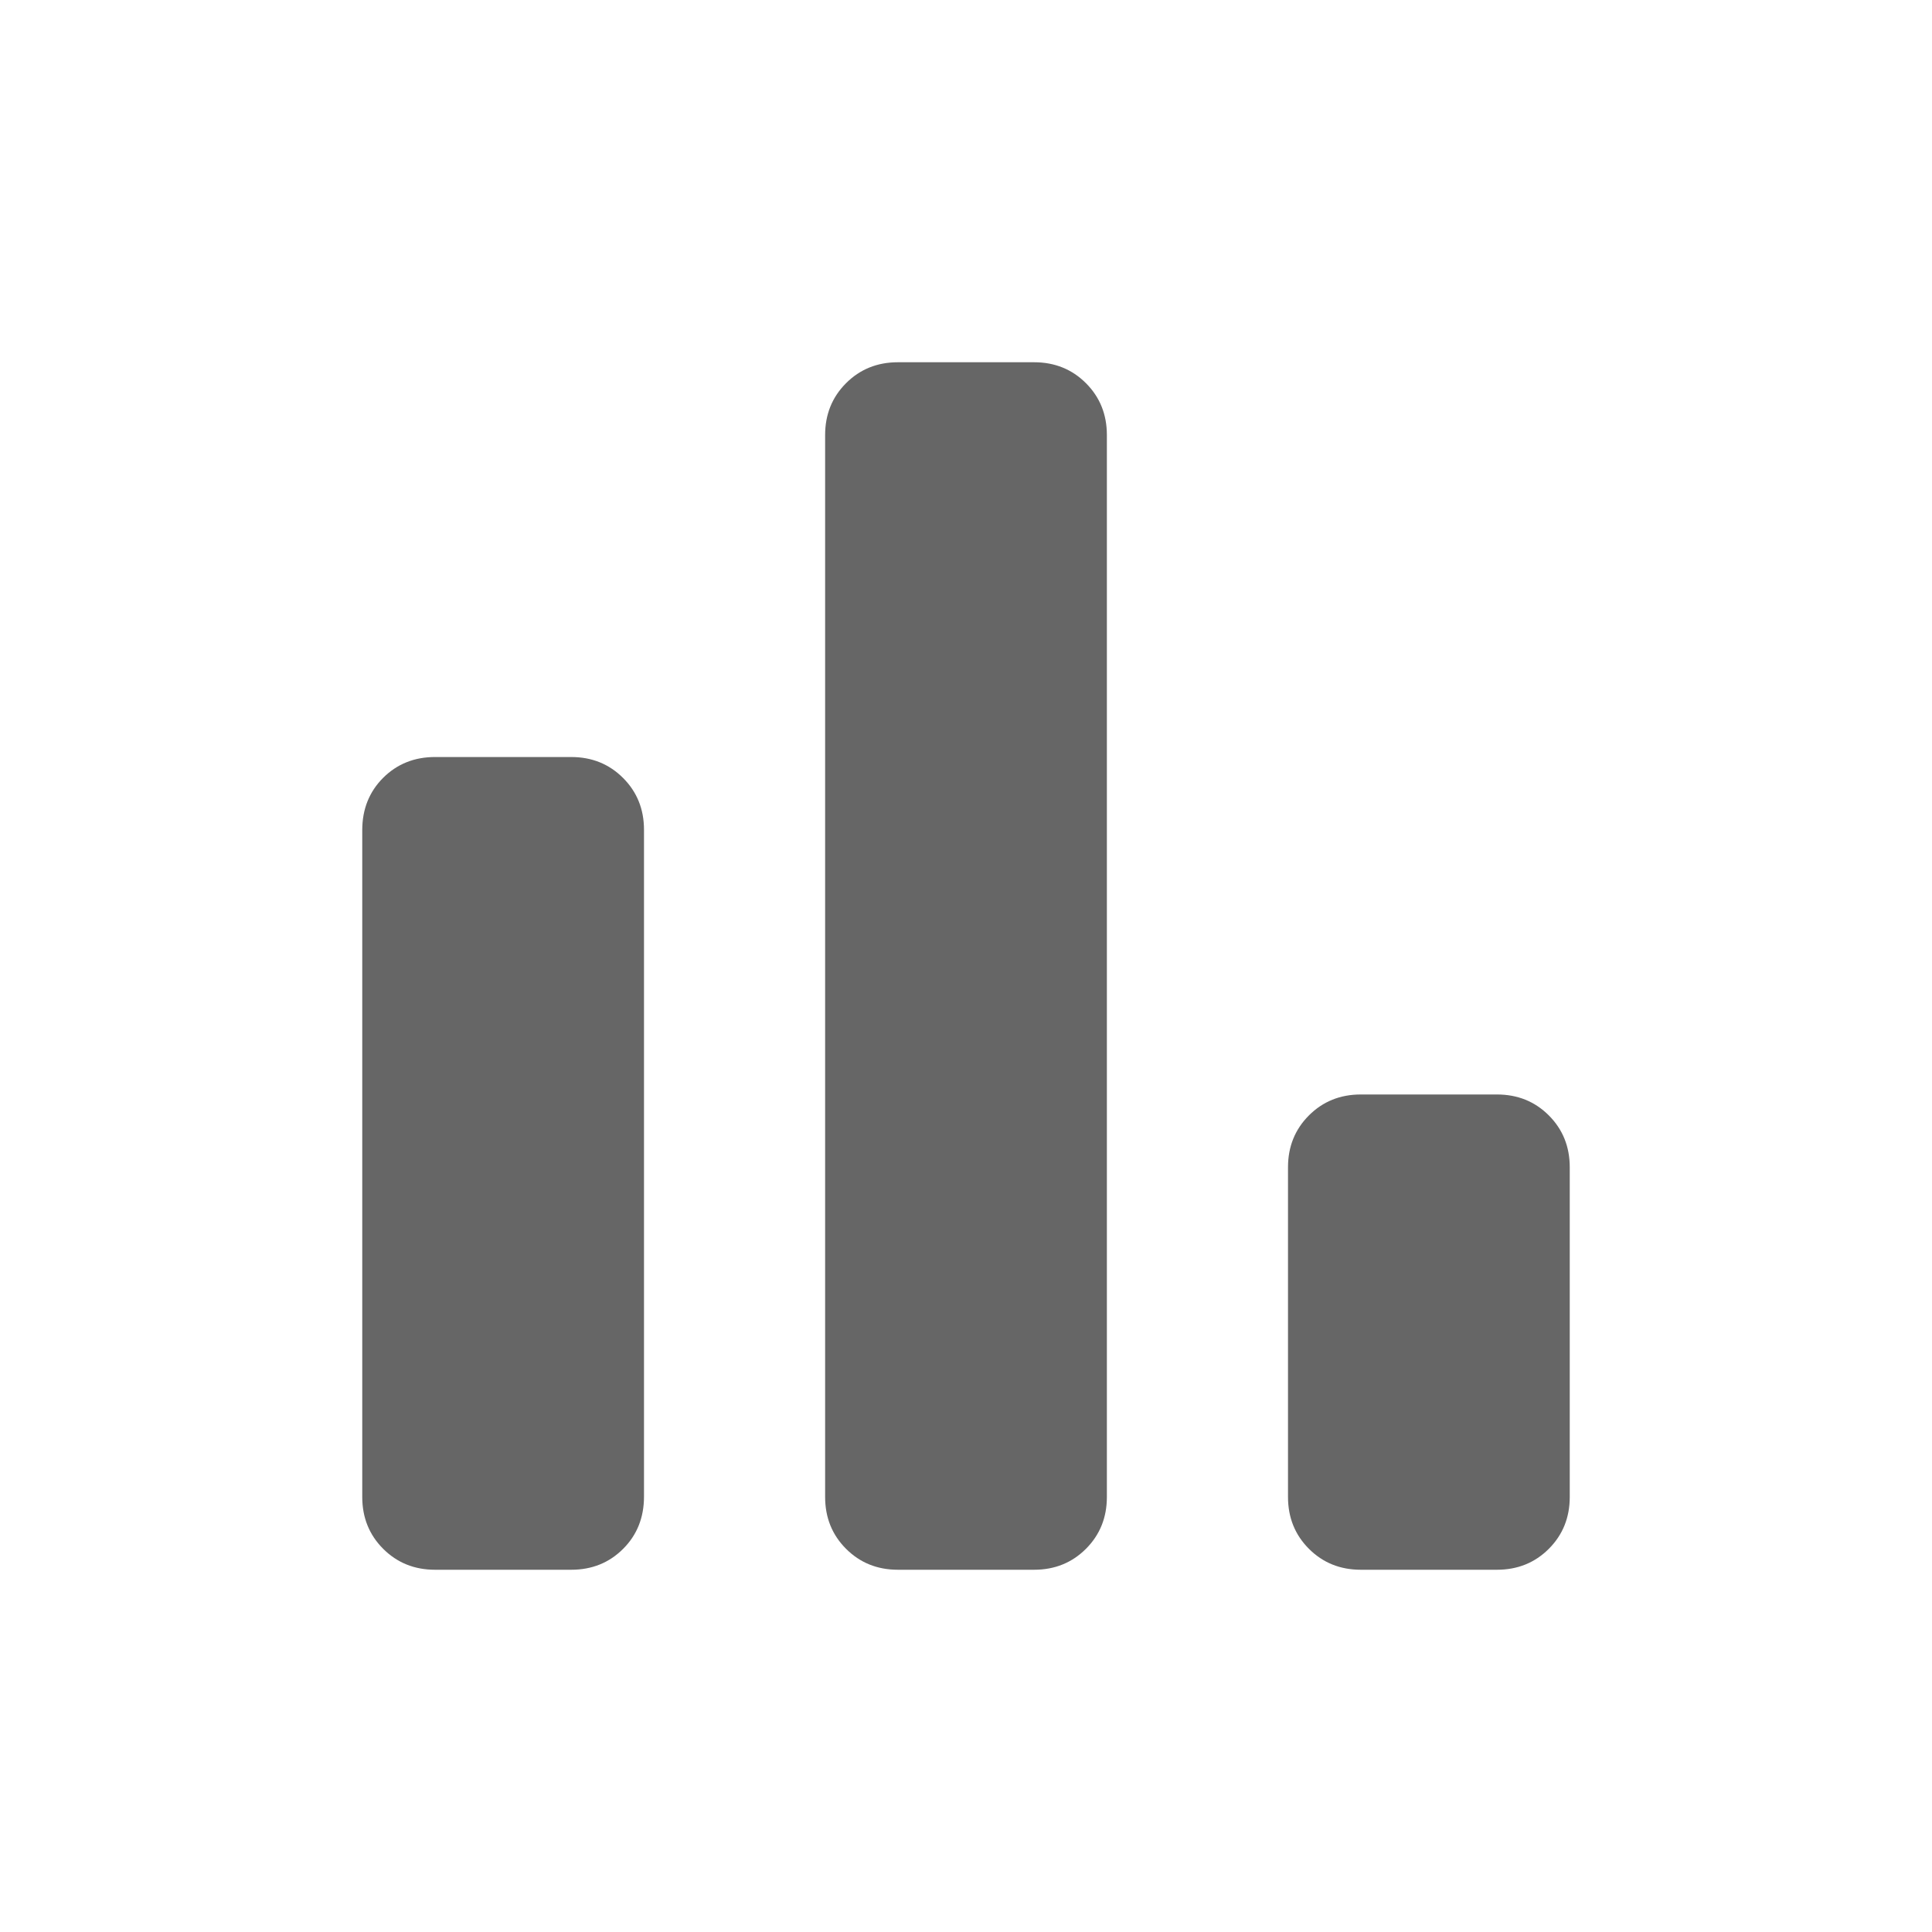 <svg width="24" height="24" viewBox="0 0 24 24" fill="none" xmlns="http://www.w3.org/2000/svg">
<mask id="mask0_4838_80" style="mask-type:alpha" maskUnits="userSpaceOnUse" x="0" y="0" width="24" height="24">
<rect width="24" height="24" fill="#D9D9D9"/>
</mask>
<g mask="url(#mask0_4838_80)">
<path d="M16.904 19.5C16.648 19.5 16.433 19.413 16.26 19.24C16.087 19.067 16 18.852 16 18.596V14.5C16 14.244 16.087 14.029 16.26 13.856C16.433 13.683 16.648 13.596 16.904 13.596H18.596C18.852 13.596 19.067 13.683 19.24 13.856C19.413 14.029 19.5 14.244 19.5 14.5V18.596C19.5 18.852 19.413 19.067 19.24 19.24C19.067 19.413 18.852 19.5 18.596 19.5H16.904ZM11.154 19.5C10.898 19.5 10.683 19.413 10.51 19.24C10.337 19.067 10.25 18.852 10.25 18.596V5.404C10.25 5.148 10.337 4.933 10.51 4.76C10.683 4.587 10.898 4.5 11.154 4.5H12.846C13.102 4.5 13.317 4.587 13.49 4.76C13.663 4.933 13.75 5.148 13.75 5.404V18.596C13.75 18.852 13.663 19.067 13.49 19.24C13.317 19.413 13.102 19.5 12.846 19.5H11.154ZM5.404 19.5C5.148 19.5 4.933 19.413 4.76 19.24C4.587 19.067 4.5 18.852 4.5 18.596V10.312C4.5 10.052 4.587 9.835 4.76 9.662C4.933 9.49 5.148 9.404 5.404 9.404H7.096C7.352 9.404 7.567 9.491 7.74 9.664C7.913 9.837 8 10.052 8 10.308V18.591C8 18.852 7.913 19.069 7.74 19.241C7.567 19.414 7.352 19.5 7.096 19.5H5.404Z" fill="#666666"/>
</g>
</svg>
